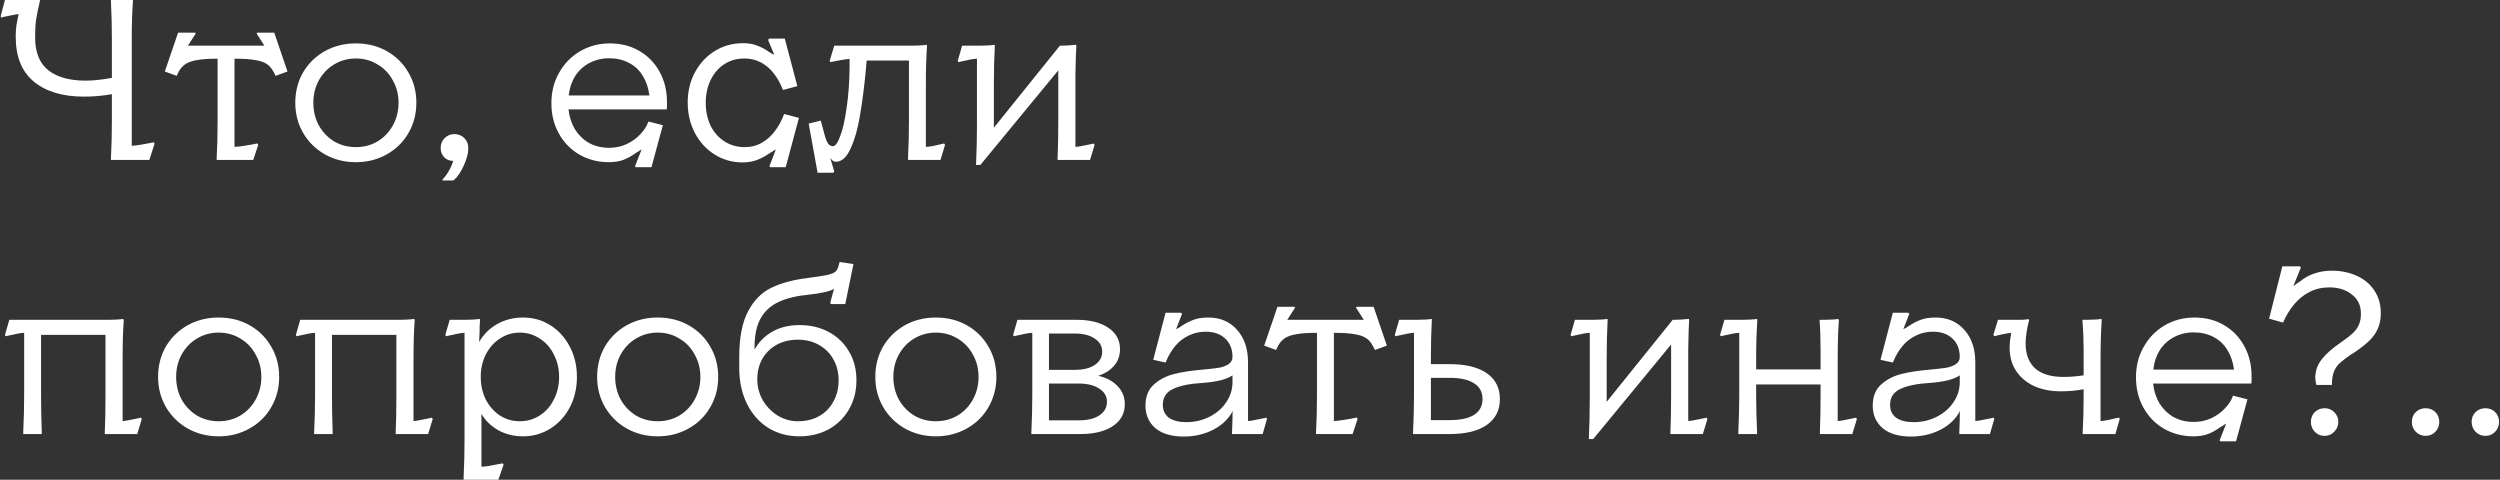 <?xml version="1.0" encoding="UTF-8"?> <svg xmlns="http://www.w3.org/2000/svg" width="1751" height="336" viewBox="0 0 1751 336" fill="none"><rect x="0" y="0" width="1751" height="336" fill="#333333" stroke="none"/><path d="M108.28 100.64L104.6 112H77.72V110.4C78.147 102.187 78.36 93.653 78.36 84.8V65.92C72.173 67.093 65.667 67.68 58.84 67.68C43.907 67.68 32.173 64.16 23.64 57.12C15.213 50.08 11 39.627 11 25.76C11 23.093 11.16 20.48 11.48 17.92C11.907 15.253 12.44 12.587 13.08 9.92C12.013 9.92 10.573 10.133 8.76 10.56C6.947 10.88 5.133 11.253 3.32 11.68C2.893 11.787 2.467 11.893 2.04 12C1.613 12.107 1.24 12.213 0.92 12.32L0.44 11.36L3.48 -7.62939e-06H27.96V0.64L27.8 1.28C26.627 6.4 25.773 10.613 25.24 13.92C24.813 17.227 24.6 21.333 24.6 26.24C24.6 36.587 27.64 44.213 33.72 49.12C39.907 54.027 48.653 56.48 59.96 56.48C64.867 56.48 70.307 55.947 76.28 54.88C76.6 54.773 76.92 54.72 77.24 54.72C77.667 54.72 78.04 54.667 78.36 54.56V27.2C78.36 18.347 78.147 9.813 77.72 1.6V-7.62939e-06H93.08V1.6C92.547 8.533 92.28 17.067 92.28 27.2V102.08C93.667 102.08 95.96 101.813 99.16 101.28C102.36 100.64 105.187 100.107 107.64 99.68L108.28 100.64ZM151.764 110.4C152.19 103.147 152.404 94.613 152.404 84.8V41.12H151.604C145.95 41.12 141.417 41.44 138.004 42.08C134.697 42.613 132.03 43.52 130.004 44.8C128.084 46.08 126.484 47.84 125.204 50.08L123.764 53.12L115.444 50.08L124.724 22.88H136.724L137.044 23.52L131.604 32H185.204L179.764 23.52L180.084 22.88H192.084L201.364 50.08L193.044 53.12L191.444 50.08C190.27 47.84 188.724 46.08 186.804 44.8C184.884 43.52 182.217 42.613 178.804 42.08C175.39 41.44 170.857 41.12 165.204 41.12H164.244V102.88C165.63 102.88 167.977 102.613 171.284 102.08C174.697 101.547 177.684 101.013 180.244 100.48L180.884 101.44L177.364 112H151.764V110.4ZM249.221 113.6C241.328 113.6 234.128 111.787 227.621 108.16C221.221 104.533 216.155 99.573 212.421 93.28C208.688 86.88 206.821 79.787 206.821 72C206.821 64.107 208.635 57.013 212.261 50.72C215.995 44.427 221.061 39.467 227.461 35.84C233.968 32.213 241.221 30.4 249.221 30.4C257.328 30.4 264.581 32.213 270.981 35.84C277.381 39.467 282.395 44.427 286.021 50.72C289.755 57.013 291.621 64.107 291.621 72C291.621 79.787 289.755 86.88 286.021 93.28C282.395 99.573 277.328 104.533 270.821 108.16C264.315 111.787 257.115 113.6 249.221 113.6ZM249.221 103.04C254.875 103.04 259.941 101.707 264.421 99.04C269.008 96.267 272.581 92.533 275.141 87.84C277.808 83.04 279.141 77.76 279.141 72C279.141 66.24 277.808 61.013 275.141 56.32C272.581 51.52 269.008 47.787 264.421 45.12C259.941 42.347 254.875 40.96 249.221 40.96C243.675 40.96 238.608 42.347 234.021 45.12C229.541 47.787 225.968 51.52 223.301 56.32C220.741 61.013 219.461 66.24 219.461 72C219.461 77.76 220.741 83.04 223.301 87.84C225.968 92.533 229.541 96.267 234.021 99.04C238.608 101.707 243.675 103.04 249.221 103.04ZM309.921 125.76C311.735 123.84 313.281 121.707 314.561 119.36C315.841 117.12 316.801 114.88 317.441 112.64C317.335 112.64 317.228 112.64 317.121 112.64C317.015 112.64 316.961 112.64 316.961 112.64C314.721 112.64 312.748 111.787 311.041 110.08C309.441 108.267 308.641 106.133 308.641 103.68C308.641 100.907 309.548 98.613 311.361 96.8C313.281 94.88 315.521 93.92 318.081 93.92C320.961 93.92 323.308 94.827 325.121 96.64C327.041 98.453 328.001 100.853 328.001 103.84C328.001 107.36 326.935 111.413 324.801 116C322.775 120.587 320.375 124.053 317.601 126.4H309.921V125.76ZM444.756 116.48L449.396 104.64C448.756 104.96 448.063 105.387 447.316 105.92C446.57 106.453 445.716 106.987 444.756 107.52C442.303 109.333 439.583 110.827 436.596 112C433.716 113.067 430.303 113.6 426.356 113.6C418.89 113.6 412.063 111.84 405.876 108.32C399.796 104.8 394.996 99.893 391.476 93.6C387.956 87.307 386.196 80.213 386.196 72.32C386.196 64.32 388.01 57.173 391.636 50.88C395.263 44.48 400.17 39.467 406.356 35.84C412.65 32.213 419.583 30.4 427.156 30.4C434.943 30.4 441.823 32.16 447.796 35.68C453.876 39.2 458.623 44.107 462.036 50.4C465.45 56.587 467.156 63.627 467.156 71.52C467.156 72.48 467.156 73.387 467.156 74.24C467.156 74.987 467.103 75.787 466.996 76.64H398.196C398.73 81.76 400.223 86.4 402.676 90.56C405.236 94.613 408.543 97.813 412.596 100.16C416.756 102.4 421.45 103.52 426.676 103.52C431.05 103.52 435.103 102.667 438.836 100.96C442.676 99.147 445.876 96.853 448.436 94.08C451.103 91.307 452.97 88.427 454.036 85.44L454.196 85.12L464.276 87.68L456.276 117.12H445.396L444.756 116.48ZM454.836 66.88C454.196 61.653 452.65 57.067 450.196 53.12C447.85 49.173 444.596 46.133 440.436 44C436.383 41.867 431.796 40.8 426.676 40.8C421.556 40.8 416.916 41.92 412.756 44.16C408.703 46.293 405.396 49.333 402.836 53.28C400.383 57.227 398.89 61.76 398.356 66.88H454.836ZM548.385 63.04C546.785 58.773 544.705 54.987 542.145 51.68C539.692 48.373 536.705 45.76 533.185 43.84C529.665 41.92 525.718 40.96 521.345 40.96C516.118 40.96 511.425 42.293 507.265 44.96C503.212 47.627 500.012 51.36 497.665 56.16C495.425 60.853 494.305 66.133 494.305 72C494.305 77.867 495.425 83.2 497.665 88C500.012 92.693 503.265 96.373 507.425 99.04C511.585 101.707 516.278 103.04 521.505 103.04C526.198 103.04 530.305 101.973 533.825 99.84C537.452 97.707 540.492 94.933 542.945 91.52C545.505 88.107 547.585 84.213 549.185 79.84L559.585 82.56L550.305 117.12H539.425L538.945 116.32L543.425 104.64C541.932 105.6 540.278 106.613 538.465 107.68C536.012 109.387 533.292 110.827 530.305 112C527.318 113.173 523.905 113.76 520.065 113.76C513.025 113.76 506.572 111.947 500.705 108.32C494.838 104.693 490.198 99.68 486.785 93.28C483.372 86.88 481.665 79.733 481.665 71.84C481.665 63.947 483.372 56.853 486.785 50.56C490.198 44.267 494.838 39.307 500.705 35.68C506.572 32.053 513.185 30.24 520.545 30.24C524.278 30.24 527.585 30.827 530.465 32C533.345 33.067 535.958 34.453 538.305 36.16C539.052 36.587 539.745 37.013 540.385 37.44C541.132 37.867 541.772 38.187 542.305 38.4L537.985 28L538.625 27.04H549.665L558.465 60.32L548.385 63.04ZM566.396 86.56L574.876 84.48L575.356 86.24C576.21 89.653 577.01 92.64 577.756 95.2C578.503 97.76 579.303 99.627 580.156 100.8C581.116 101.867 582.183 102.4 583.356 102.4C585.063 102.4 586.77 100.053 588.476 95.36C590.29 90.667 591.783 84.107 592.956 75.68C594.236 67.253 594.93 57.76 595.036 47.2C595.036 46.453 595.036 45.76 595.036 45.12C595.036 44.48 595.036 43.787 595.036 43.04V41.28C591.943 41.493 587.463 42.24 581.596 43.52L581.116 42.56L584.316 32H638.556C640.37 32 642.236 31.947 644.156 31.84C646.076 31.733 647.73 31.573 649.116 31.36L649.276 32.64C648.743 39.253 648.476 48.107 648.476 59.2V102.88C649.543 102.88 651.25 102.667 653.596 102.24C656.05 101.707 658.61 101.12 661.276 100.48L661.916 101.44L658.716 112H635.996V110.4C636.423 101.333 636.636 92.8 636.636 84.8V42.4H607.036C606.93 43.253 606.823 44.16 606.716 45.12C606.716 45.973 606.663 46.88 606.556 47.84C605.383 60.32 603.996 71.2 602.396 80.48C600.903 89.76 598.716 97.547 595.836 103.84C593.063 110.133 589.596 113.28 585.436 113.28C584.69 113.28 583.996 113.067 583.356 112.64C582.823 112.213 582.343 111.68 581.916 111.04C581.916 111.04 581.863 111.04 581.756 111.04C581.756 110.933 581.703 110.88 581.596 110.88L584.316 120.16L583.676 120.96H572.636L566.396 86.56ZM766.664 101.44L763.464 112H740.744V110.4C741.064 103.147 741.224 94.613 741.224 84.8V49.28L686.664 115.52H683.624C684.05 105.28 684.264 96 684.264 87.68V41.12C682.344 41.12 678.717 41.76 673.384 43.04L671.304 43.52L670.824 42.56L673.864 32H686.184C687.784 32 689.65 31.947 691.784 31.84C694.024 31.733 695.677 31.573 696.744 31.36V32.64C696.317 40.747 696.104 49.547 696.104 59.04V89.44L742.344 32H742.984C744.37 32 746.024 31.947 747.944 31.84C749.97 31.733 751.89 31.573 753.704 31.36L753.864 32.64C753.757 34.667 753.65 36.747 753.544 38.88C753.544 41.013 753.49 43.2 753.384 45.44C753.384 47.68 753.33 49.973 753.224 52.32C753.224 54.667 753.224 56.96 753.224 59.2V102.88C754.61 102.88 758.237 102.24 764.104 100.96C764.424 100.853 764.744 100.8 765.064 100.8C765.384 100.693 765.704 100.587 766.024 100.48L766.664 101.44ZM16.28 302.4C16.707 293.547 16.92 285.013 16.92 276.8V233.12C15 233.12 11.373 233.76 6.04 235.04L3.96 235.52L3.48 234.56L6.52 224H75.96C77.667 224 79.533 223.947 81.56 223.84C83.587 223.733 85.187 223.573 86.36 223.36L86.68 224.64C86.147 231.36 85.88 240.213 85.88 251.2V294.88C87.267 294.88 90.893 294.24 96.76 292.96C97.08 292.853 97.4 292.8 97.72 292.8C98.04 292.693 98.36 292.587 98.68 292.48L99.32 293.44L96.12 304H73.4V302.4C73.72 295.147 73.88 286.613 73.88 276.8V234.56H28.76V276.8C28.76 285.013 28.92 293.547 29.24 302.4V304H16.28V302.4ZM153.128 305.6C145.234 305.6 138.034 303.787 131.528 300.16C125.128 296.533 120.061 291.573 116.328 285.28C112.594 278.88 110.728 271.787 110.728 264C110.728 256.107 112.541 249.013 116.168 242.72C119.901 236.427 124.968 231.467 131.368 227.84C137.874 224.213 145.128 222.4 153.128 222.4C161.234 222.4 168.488 224.213 174.888 227.84C181.288 231.467 186.301 236.427 189.928 242.72C193.661 249.013 195.528 256.107 195.528 264C195.528 271.787 193.661 278.88 189.928 285.28C186.301 291.573 181.234 296.533 174.728 300.16C168.221 303.787 161.021 305.6 153.128 305.6ZM153.128 295.04C158.781 295.04 163.848 293.707 168.328 291.04C172.914 288.267 176.488 284.533 179.048 279.84C181.714 275.04 183.048 269.76 183.048 264C183.048 258.24 181.714 253.013 179.048 248.32C176.488 243.52 172.914 239.787 168.328 237.12C163.848 234.347 158.781 232.96 153.128 232.96C147.581 232.96 142.514 234.347 137.928 237.12C133.448 239.787 129.874 243.52 127.207 248.32C124.648 253.013 123.368 258.24 123.368 264C123.368 269.76 124.648 275.04 127.207 279.84C129.874 284.533 133.448 288.267 137.928 291.04C142.514 293.707 147.581 295.04 153.128 295.04ZM220.03 302.4C220.457 293.547 220.67 285.013 220.67 276.8V233.12C218.75 233.12 215.123 233.76 209.79 235.04L207.71 235.52L207.23 234.56L210.27 224H279.71C281.417 224 283.283 223.947 285.31 223.84C287.337 223.733 288.937 223.573 290.11 223.36L290.43 224.64C289.897 231.36 289.63 240.213 289.63 251.2V294.88C291.017 294.88 294.643 294.24 300.51 292.96C300.83 292.853 301.15 292.8 301.47 292.8C301.79 292.693 302.11 292.587 302.43 292.48L303.07 293.44L299.87 304H277.15V302.4C277.47 295.147 277.63 286.613 277.63 276.8V234.56H232.51V276.8C232.51 285.013 232.67 293.547 232.99 302.4V304H220.03V302.4ZM324.718 334.4C325.144 325.547 325.358 317.013 325.358 308.8V233.12C323.438 233.12 319.811 233.76 314.478 235.04L312.398 235.52L311.918 234.56L314.958 224H325.678C327.278 224 329.144 223.947 331.278 223.84C333.411 223.733 335.011 223.573 336.078 223.36L336.238 224.64C336.131 225.92 336.024 227.2 335.918 228.48C335.918 229.653 335.918 230.88 335.918 232.16C335.811 233.333 335.758 234.56 335.758 235.84C335.758 237.013 335.704 238.24 335.598 239.52C338.584 234.293 342.744 230.133 348.078 227.04C353.518 223.947 359.598 222.4 366.318 222.4C373.464 222.4 379.864 224.213 385.518 227.84C391.278 231.467 395.811 236.48 399.118 242.88C402.424 249.173 404.078 256.213 404.078 264C404.078 271.787 402.424 278.88 399.118 285.28C395.811 291.573 391.278 296.533 385.518 300.16C379.758 303.787 373.358 305.6 366.318 305.6C360.024 305.6 354.318 304.213 349.198 301.44C344.078 298.56 340.078 294.72 337.198 289.92V326.88C339.438 326.88 343.598 326.24 349.677 324.96C350.638 324.853 351.438 324.693 352.078 324.48L352.718 325.44L349.038 336H324.718V334.4ZM364.078 295.04C369.198 295.04 373.838 293.707 377.998 291.04C382.264 288.267 385.571 284.533 387.918 279.84C390.371 275.04 391.598 269.76 391.598 264C391.598 258.24 390.371 253.013 387.918 248.32C385.571 243.52 382.264 239.787 377.998 237.12C373.838 234.347 369.198 232.96 364.078 232.96C358.958 232.96 354.318 234.347 350.158 237.12C345.998 239.787 342.691 243.52 340.238 248.32C337.891 253.013 336.718 258.24 336.718 264C336.718 269.76 337.891 275.04 340.238 279.84C342.691 284.533 345.998 288.267 350.158 291.04C354.318 293.707 358.958 295.04 364.078 295.04ZM460.628 305.6C452.734 305.6 445.534 303.787 439.028 300.16C432.628 296.533 427.561 291.573 423.828 285.28C420.094 278.88 418.228 271.787 418.228 264C418.228 256.107 420.041 249.013 423.668 242.72C427.401 236.427 432.468 231.467 438.868 227.84C445.374 224.213 452.628 222.4 460.628 222.4C468.734 222.4 475.988 224.213 482.388 227.84C488.788 231.467 493.801 236.427 497.428 242.72C501.161 249.013 503.028 256.107 503.028 264C503.028 271.787 501.161 278.88 497.428 285.28C493.801 291.573 488.734 296.533 482.228 300.16C475.721 303.787 468.521 305.6 460.628 305.6ZM460.628 295.04C466.281 295.04 471.348 293.707 475.828 291.04C480.414 288.267 483.988 284.533 486.548 279.84C489.214 275.04 490.548 269.76 490.548 264C490.548 258.24 489.214 253.013 486.548 248.32C483.988 243.52 480.414 239.787 475.828 237.12C471.348 234.347 466.281 232.96 460.628 232.96C455.081 232.96 450.014 234.347 445.428 237.12C440.948 239.787 437.374 243.52 434.707 248.32C432.148 253.013 430.868 258.24 430.868 264C430.868 269.76 432.148 275.04 434.707 279.84C437.374 284.533 440.948 288.267 445.428 291.04C450.014 293.707 455.081 295.04 460.628 295.04ZM559.85 305.6C551.743 305.6 544.49 303.627 538.09 299.68C531.797 295.733 526.837 290.133 523.21 282.88C519.583 275.627 517.77 267.253 517.77 257.76V249.92C517.77 236.373 519.85 225.707 524.01 217.92C528.17 210.133 533.663 204.64 540.49 201.44C547.423 198.133 555.85 195.893 565.77 194.72C572.063 193.867 576.543 193.173 579.21 192.64C581.983 192 583.903 191.253 584.97 190.4C586.143 189.44 586.943 188 587.37 186.08L588.01 183.52L597.77 184.96L592.01 212.96H582.09L581.45 212.16L584.17 202.24C582.783 203.2 580.543 204 577.45 204.64C575.85 204.96 574.197 205.28 572.49 205.6C570.89 205.813 569.237 206.027 567.53 206.24C558.357 207.093 550.943 208.853 545.29 211.52C539.637 214.187 535.423 218.08 532.65 223.2C529.877 228.213 528.49 234.88 528.49 243.2V244.8C531.583 239.36 535.797 235.147 541.13 232.16C546.57 229.173 552.863 227.68 560.01 227.68C567.583 227.68 574.357 229.28 580.33 232.48C586.41 235.68 591.157 240.213 594.57 246.08C598.09 251.84 599.85 258.613 599.85 266.4C599.85 273.867 598.143 280.587 594.73 286.56C591.317 292.533 586.57 297.227 580.49 300.64C574.41 303.947 567.53 305.6 559.85 305.6ZM558.89 295.04C564.437 295.04 569.343 293.867 573.61 291.52C577.983 289.067 581.343 285.653 583.69 281.28C586.143 276.907 587.37 271.947 587.37 266.4C587.37 260.853 586.143 255.947 583.69 251.68C581.343 247.413 577.983 244.053 573.61 241.6C569.343 239.147 564.437 237.92 558.89 237.92C553.343 237.92 548.383 239.093 544.01 241.44C539.743 243.787 536.383 247.093 533.93 251.36C531.583 255.52 530.41 260.267 530.41 265.6C530.41 270.933 531.69 275.84 534.25 280.32C536.917 284.8 540.383 288.373 544.65 291.04C549.023 293.707 553.77 295.04 558.89 295.04ZM655.471 305.6C647.578 305.6 640.378 303.787 633.871 300.16C627.471 296.533 622.405 291.573 618.671 285.28C614.938 278.88 613.071 271.787 613.071 264C613.071 256.107 614.885 249.013 618.511 242.72C622.245 236.427 627.311 231.467 633.711 227.84C640.218 224.213 647.471 222.4 655.471 222.4C663.578 222.4 670.831 224.213 677.231 227.84C683.631 231.467 688.645 236.427 692.271 242.72C696.005 249.013 697.871 256.107 697.871 264C697.871 271.787 696.005 278.88 692.271 285.28C688.645 291.573 683.578 296.533 677.071 300.16C670.565 303.787 663.365 305.6 655.471 305.6ZM655.471 295.04C661.125 295.04 666.191 293.707 670.671 291.04C675.258 288.267 678.831 284.533 681.391 279.84C684.058 275.04 685.391 269.76 685.391 264C685.391 258.24 684.058 253.013 681.391 248.32C678.831 243.52 675.258 239.787 670.671 237.12C666.191 234.347 661.125 232.96 655.471 232.96C649.925 232.96 644.858 234.347 640.271 237.12C635.791 239.787 632.218 243.52 629.551 248.32C626.991 253.013 625.711 258.24 625.711 264C625.711 269.76 626.991 275.04 629.551 279.84C632.218 284.533 635.791 288.267 640.271 291.04C644.858 293.707 649.925 295.04 655.471 295.04ZM722.374 302.4C722.8 293.547 723.014 285.013 723.014 276.8V233.12C721.094 233.12 717.467 233.76 712.134 235.04L710.054 235.52L709.574 234.56L712.614 224H754.214C763.494 224 770.854 225.867 776.294 229.6C781.734 233.227 784.454 238.24 784.454 244.64C784.454 249.013 783.12 252.8 780.454 256C777.787 259.2 774.054 261.6 769.254 263.2C775.12 264.587 779.654 267.04 782.854 270.56C786.16 273.973 787.814 278.187 787.814 283.2C787.814 289.6 785.04 294.667 779.494 298.4C773.947 302.133 766.374 304 756.774 304H722.374V302.4ZM755.654 294.4C761.84 294.4 766.64 293.227 770.054 290.88C773.574 288.533 775.334 285.333 775.334 281.28C775.334 277.547 773.52 274.507 769.894 272.16C766.267 269.813 761.52 268.64 755.654 268.64H734.694V294.4H755.654ZM752.774 259.04C758.64 259.04 763.28 257.92 766.694 255.68C770.214 253.333 771.974 250.187 771.974 246.24C771.974 242.4 770.214 239.36 766.694 237.12C763.28 234.773 758.64 233.6 752.774 233.6H734.694V259.04H752.774ZM829.163 305.76C820.523 305.76 813.856 303.787 809.163 299.84C804.576 295.787 802.283 290.56 802.283 284.16C802.283 277.76 804.256 272.8 808.203 269.28C812.149 265.76 816.896 263.307 822.443 261.92C827.989 260.533 834.656 259.52 842.443 258.88C847.029 258.453 850.763 258.027 853.643 257.6C856.523 257.067 858.816 256.213 860.523 255.04C862.336 253.76 863.243 252.107 863.243 250.08C863.243 244.64 861.536 240.32 858.123 237.12C854.709 233.92 850.176 232.32 844.523 232.32C840.149 232.32 836.149 233.227 832.523 235.04C828.896 236.747 825.749 239.2 823.083 242.4C820.416 245.6 818.229 249.333 816.523 253.6L816.363 253.92L807.723 252L816.363 219.04H827.243L827.883 219.84L823.723 230.56C825.109 229.92 826.549 229.067 828.043 228C830.496 226.4 833.109 225.067 835.883 224C838.763 222.933 842.229 222.4 846.283 222.4C854.709 222.4 861.429 225.28 866.443 231.04C871.563 236.693 874.123 244.32 874.123 253.92V294.88C875.403 294.88 879.029 294.24 885.003 292.96C885.323 292.853 885.643 292.8 885.962 292.8C886.283 292.693 886.603 292.587 886.923 292.48L887.403 293.44L884.363 304H862.923V302.4C863.029 301.12 863.083 299.733 863.083 298.24C863.189 296.64 863.243 295.04 863.243 293.44C863.243 292.373 863.243 291.413 863.243 290.56C863.349 289.6 863.403 288.693 863.403 287.84C860.629 293.28 856.096 297.653 849.803 300.96C843.509 304.16 836.629 305.76 829.163 305.76ZM830.923 295.68C836.789 295.68 842.229 294.4 847.243 291.84C852.256 289.28 856.149 285.867 858.923 281.6C861.803 277.333 863.243 272.693 863.243 267.68V262.88C861.323 264.267 858.496 265.44 854.763 266.4C851.029 267.253 847.029 267.84 842.763 268.16C833.376 268.693 826.283 270.133 821.483 272.48C816.789 274.72 814.443 278.4 814.443 283.52C814.443 287.467 815.883 290.507 818.763 292.64C821.749 294.667 825.803 295.68 830.923 295.68ZM921.764 302.4C922.19 295.147 922.404 286.613 922.404 276.8V233.12H921.604C915.95 233.12 911.417 233.44 908.004 234.08C904.697 234.613 902.03 235.52 900.004 236.8C898.084 238.08 896.484 239.84 895.204 242.08L893.764 245.12L885.444 242.08L894.724 214.88H906.724L907.044 215.52L901.604 224H955.204L949.764 215.52L950.084 214.88H962.084L971.364 242.08L963.044 245.12L961.444 242.08C960.27 239.84 958.724 238.08 956.804 236.8C954.884 235.52 952.217 234.613 948.804 234.08C945.39 233.44 940.857 233.12 935.204 233.12H934.244V294.88C935.63 294.88 937.977 294.613 941.284 294.08C944.697 293.547 947.684 293.013 950.244 292.48L950.884 293.44L947.364 304H921.764V302.4ZM989.718 302.4C990.144 293.547 990.358 285.013 990.358 276.8V233.12C988.438 233.12 984.811 233.76 979.478 235.04L977.398 235.52L976.918 234.56L979.958 224H992.278C993.878 224 995.744 223.947 997.878 223.84C1000.12 223.733 1001.77 223.573 1002.84 223.36V224.64C1002.41 232.427 1002.2 240.747 1002.2 249.6V255.04H1015.32C1026.62 255.04 1035.32 257.173 1041.4 261.44C1047.48 265.707 1050.52 271.733 1050.52 279.52C1050.52 287.307 1047.48 293.333 1041.4 297.6C1035.32 301.867 1026.62 304 1015.32 304H989.718V302.4ZM1015.48 294.24C1022.94 294.24 1028.6 293.013 1032.44 290.56C1036.38 288 1038.36 284.32 1038.36 279.52C1038.36 274.613 1036.38 270.933 1032.44 268.48C1028.6 265.92 1022.94 264.64 1015.48 264.64H1002.2V294.24H1015.48ZM1195.88 293.44L1192.68 304H1169.96V302.4C1170.28 295.147 1170.44 286.613 1170.44 276.8V241.28L1115.88 307.52H1112.84C1113.27 297.28 1113.48 288 1113.48 279.68V233.12C1111.56 233.12 1107.94 233.76 1102.6 235.04L1100.52 235.52L1100.04 234.56L1103.08 224H1115.4C1117 224 1118.87 223.947 1121 223.84C1123.24 223.733 1124.9 223.573 1125.96 223.36V224.64C1125.54 232.747 1125.32 241.547 1125.32 251.04V281.44L1171.56 224H1172.2C1173.59 224 1175.24 223.947 1177.16 223.84C1179.19 223.733 1181.11 223.573 1182.92 223.36L1183.08 224.64C1182.98 226.667 1182.87 228.747 1182.76 230.88C1182.76 233.013 1182.71 235.2 1182.6 237.44C1182.6 239.68 1182.55 241.973 1182.44 244.32C1182.44 246.667 1182.44 248.96 1182.44 251.2V294.88C1183.83 294.88 1187.46 294.24 1193.32 292.96C1193.64 292.853 1193.96 292.8 1194.28 292.8C1194.6 292.693 1194.92 292.587 1195.24 292.48L1195.88 293.44ZM1300.57 293.44L1297.37 304H1274.65V302.4C1274.97 295.147 1275.13 286.613 1275.13 276.8V269.28H1230.01V276.8C1230.01 285.013 1230.22 293.547 1230.65 302.4V304H1217.53V302.4C1217.96 293.547 1218.17 285.013 1218.17 276.8V233.12C1216.25 233.12 1212.62 233.76 1207.29 235.04L1205.21 235.52L1204.73 234.56L1207.77 224H1220.09C1221.8 224 1223.72 223.947 1225.85 223.84C1227.98 223.733 1229.58 223.573 1230.65 223.36L1230.81 224.64C1230.28 232.747 1230.01 241.6 1230.01 251.2V258.72H1275.13V245.76C1275.13 237.653 1274.92 230.827 1274.49 225.28V224H1277.37C1278.97 224 1280.84 223.947 1282.97 223.84C1285.21 223.733 1286.76 223.573 1287.61 223.36L1287.93 224.64C1287.4 231.36 1287.13 240.213 1287.13 251.2V294.88C1288.52 294.88 1292.14 294.24 1298.01 292.96C1298.33 292.853 1298.65 292.8 1298.97 292.8C1299.29 292.693 1299.61 292.587 1299.93 292.48L1300.57 293.44ZM1338.54 305.76C1329.9 305.76 1323.23 303.787 1318.54 299.84C1313.95 295.787 1311.66 290.56 1311.66 284.16C1311.66 277.76 1313.63 272.8 1317.58 269.28C1321.52 265.76 1326.27 263.307 1331.82 261.92C1337.36 260.533 1344.03 259.52 1351.82 258.88C1356.4 258.453 1360.14 258.027 1363.02 257.6C1365.9 257.067 1368.19 256.213 1369.9 255.04C1371.71 253.76 1372.62 252.107 1372.62 250.08C1372.62 244.64 1370.91 240.32 1367.5 237.12C1364.08 233.92 1359.55 232.32 1353.9 232.32C1349.52 232.32 1345.52 233.227 1341.9 235.04C1338.27 236.747 1335.12 239.2 1332.46 242.4C1329.79 245.6 1327.6 249.333 1325.9 253.6L1325.74 253.92L1317.1 252L1325.74 219.04H1336.62L1337.26 219.84L1333.1 230.56C1334.48 229.92 1335.92 229.067 1337.42 228C1339.87 226.4 1342.48 225.067 1345.26 224C1348.14 222.933 1351.6 222.4 1355.66 222.4C1364.08 222.4 1370.8 225.28 1375.82 231.04C1380.94 236.693 1383.5 244.32 1383.5 253.92V294.88C1384.78 294.88 1388.4 294.24 1394.38 292.96C1394.7 292.853 1395.02 292.8 1395.34 292.8C1395.66 292.693 1395.98 292.587 1396.3 292.48L1396.78 293.44L1393.74 304H1372.3V302.4C1372.4 301.12 1372.46 299.733 1372.46 298.24C1372.56 296.64 1372.62 295.04 1372.62 293.44C1372.62 292.373 1372.62 291.413 1372.62 290.56C1372.72 289.6 1372.78 288.693 1372.78 287.84C1370 293.28 1365.47 297.653 1359.18 300.96C1352.88 304.16 1346 305.76 1338.54 305.76ZM1340.3 295.68C1346.16 295.68 1351.6 294.4 1356.62 291.84C1361.63 289.28 1365.52 285.867 1368.3 281.6C1371.18 277.333 1372.62 272.693 1372.62 267.68V262.88C1370.7 264.267 1367.87 265.44 1364.14 266.4C1360.4 267.253 1356.4 267.84 1352.14 268.16C1342.75 268.693 1335.66 270.133 1330.86 272.48C1326.16 274.72 1323.82 278.4 1323.82 283.52C1323.82 287.467 1325.26 290.507 1328.14 292.64C1331.12 294.667 1335.18 295.68 1340.3 295.68ZM1458.74 302.4C1459.17 294.08 1459.38 285.92 1459.38 277.92V272.64C1454.26 273.6 1448.98 274.08 1443.54 274.08C1436.39 274.08 1430.1 272.853 1424.66 270.4C1419.22 267.84 1415.01 264.267 1412.02 259.68C1409.03 255.093 1407.54 249.707 1407.54 243.52C1407.54 241.813 1407.65 240.107 1407.86 238.4C1408.07 236.693 1408.34 234.933 1408.66 233.12C1407.06 233.227 1404.34 233.707 1400.5 234.56C1399.86 234.667 1399.22 234.827 1398.58 235.04C1397.94 235.147 1397.35 235.307 1396.82 235.52L1396.18 234.56L1399.38 224H1411.22C1412.61 224 1414.26 224 1416.18 224C1418.1 223.893 1419.7 223.733 1420.98 223.52L1421.14 224.48C1419.54 230.56 1418.74 235.893 1418.74 240.48C1418.74 248.053 1420.93 253.867 1425.3 257.92C1429.78 261.973 1436.45 264 1445.3 264C1449.78 264 1454.47 263.627 1459.38 262.88V245.76C1459.38 238.507 1459.11 231.68 1458.58 225.28V224H1461.3C1462.9 224 1464.82 223.947 1467.06 223.84C1469.3 223.733 1470.9 223.573 1471.86 223.36L1472.02 224.64C1471.49 232.747 1471.22 241.6 1471.22 251.2V294.88C1473.25 294.88 1476.71 294.24 1481.62 292.96C1482.05 292.853 1482.47 292.8 1482.9 292.8C1483.33 292.693 1483.75 292.587 1484.18 292.48L1484.66 293.44L1481.62 304H1458.74V302.4ZM1554.6 308.48L1559.24 296.64C1558.6 296.96 1557.91 297.387 1557.16 297.92C1556.41 298.453 1555.56 298.987 1554.6 299.52C1552.15 301.333 1549.43 302.827 1546.44 304C1543.56 305.067 1540.15 305.6 1536.2 305.6C1528.73 305.6 1521.91 303.84 1515.72 300.32C1509.64 296.8 1504.84 291.893 1501.32 285.6C1497.8 279.307 1496.04 272.213 1496.04 264.32C1496.04 256.32 1497.85 249.173 1501.48 242.88C1505.11 236.48 1510.01 231.467 1516.2 227.84C1522.49 224.213 1529.43 222.4 1537 222.4C1544.79 222.4 1551.67 224.16 1557.64 227.68C1563.72 231.2 1568.47 236.107 1571.88 242.4C1575.29 248.587 1577 255.627 1577 263.52C1577 264.48 1577 265.387 1577 266.24C1577 266.987 1576.95 267.787 1576.84 268.64H1508.04C1508.57 273.76 1510.07 278.4 1512.52 282.56C1515.08 286.613 1518.39 289.813 1522.44 292.16C1526.6 294.4 1531.29 295.52 1536.52 295.52C1540.89 295.52 1544.95 294.667 1548.68 292.96C1552.52 291.147 1555.72 288.853 1558.28 286.08C1560.95 283.307 1562.81 280.427 1563.88 277.44L1564.04 277.12L1574.12 279.68L1566.12 309.12H1555.24L1554.6 308.48ZM1564.68 258.88C1564.04 253.653 1562.49 249.067 1560.04 245.12C1557.69 241.173 1554.44 238.133 1550.28 236C1546.23 233.867 1541.64 232.8 1536.52 232.8C1531.4 232.8 1526.76 233.92 1522.6 236.16C1518.55 238.293 1515.24 241.333 1512.68 245.28C1510.23 249.227 1508.73 253.76 1508.2 258.88H1564.68ZM1622.39 269.6C1621.86 267.573 1621.59 265.707 1621.59 264C1621.8 259.2 1623.4 254.987 1626.39 251.36C1629.38 247.627 1633.7 243.84 1639.35 240L1639.99 239.52C1643.4 237.173 1646.02 235.147 1647.83 233.44C1649.75 231.627 1651.19 229.653 1652.15 227.52C1653.11 225.28 1653.59 222.667 1653.59 219.68C1653.59 213.92 1651.46 209.44 1647.19 206.24C1643.03 202.933 1637.8 201.28 1631.51 201.28C1626.39 201.28 1621.75 202.347 1617.59 204.48C1613.43 206.613 1609.8 209.547 1606.71 213.28C1603.72 216.907 1601.16 221.12 1599.03 225.92L1589.27 223.2L1598.55 186.56H1610.87L1611.51 187.36L1606.23 200.48C1606.76 200.053 1607.4 199.573 1608.15 199.04C1608.9 198.4 1609.75 197.813 1610.71 197.28C1612.52 195.787 1614.44 194.507 1616.47 193.44C1618.5 192.373 1620.95 191.467 1623.83 190.72C1626.71 189.973 1629.86 189.6 1633.27 189.6C1639.56 189.6 1645.32 190.773 1650.55 193.12C1655.88 195.467 1660.04 198.933 1663.03 203.52C1666.02 208 1667.51 213.28 1667.51 219.36C1667.51 223.733 1666.76 227.467 1665.27 230.56C1663.88 233.653 1661.8 236.48 1659.03 239.04C1656.36 241.6 1652.52 244.533 1647.51 247.84L1647.03 248C1643.62 250.347 1640.95 252.373 1639.03 254.08C1637.22 255.68 1635.78 257.707 1634.71 260.16C1633.75 262.613 1633.27 265.76 1633.27 269.6H1622.39ZM1628.15 305.28C1625.38 305.28 1623.08 304.32 1621.27 302.4C1619.46 300.48 1618.55 298.187 1618.55 295.52C1618.55 292.747 1619.46 290.453 1621.27 288.64C1623.19 286.827 1625.48 285.92 1628.15 285.92C1630.82 285.92 1633.06 286.827 1634.87 288.64C1636.79 290.453 1637.75 292.747 1637.75 295.52C1637.75 298.187 1636.79 300.48 1634.87 302.4C1633.06 304.32 1630.82 305.28 1628.15 305.28ZM1698.87 305.28C1696.2 305.28 1693.91 304.32 1691.99 302.4C1690.17 300.48 1689.27 298.187 1689.27 295.52C1689.27 292.747 1690.17 290.453 1691.99 288.64C1693.91 286.827 1696.2 285.92 1698.87 285.92C1701.64 285.92 1703.93 286.827 1705.75 288.64C1707.56 290.453 1708.47 292.747 1708.47 295.52C1708.47 298.187 1707.56 300.48 1705.75 302.4C1703.93 304.32 1701.64 305.28 1698.87 305.28ZM1740.74 305.28C1738.07 305.28 1735.78 304.32 1733.86 302.4C1732.05 300.48 1731.14 298.187 1731.14 295.52C1731.14 292.747 1732.05 290.453 1733.86 288.64C1735.78 286.827 1738.07 285.92 1740.74 285.92C1743.51 285.92 1745.81 286.827 1747.62 288.64C1749.43 290.453 1750.34 292.747 1750.34 295.52C1750.34 298.187 1749.43 300.48 1747.62 302.4C1745.81 304.32 1743.51 305.28 1740.74 305.28Z" fill="white"></path></svg> 